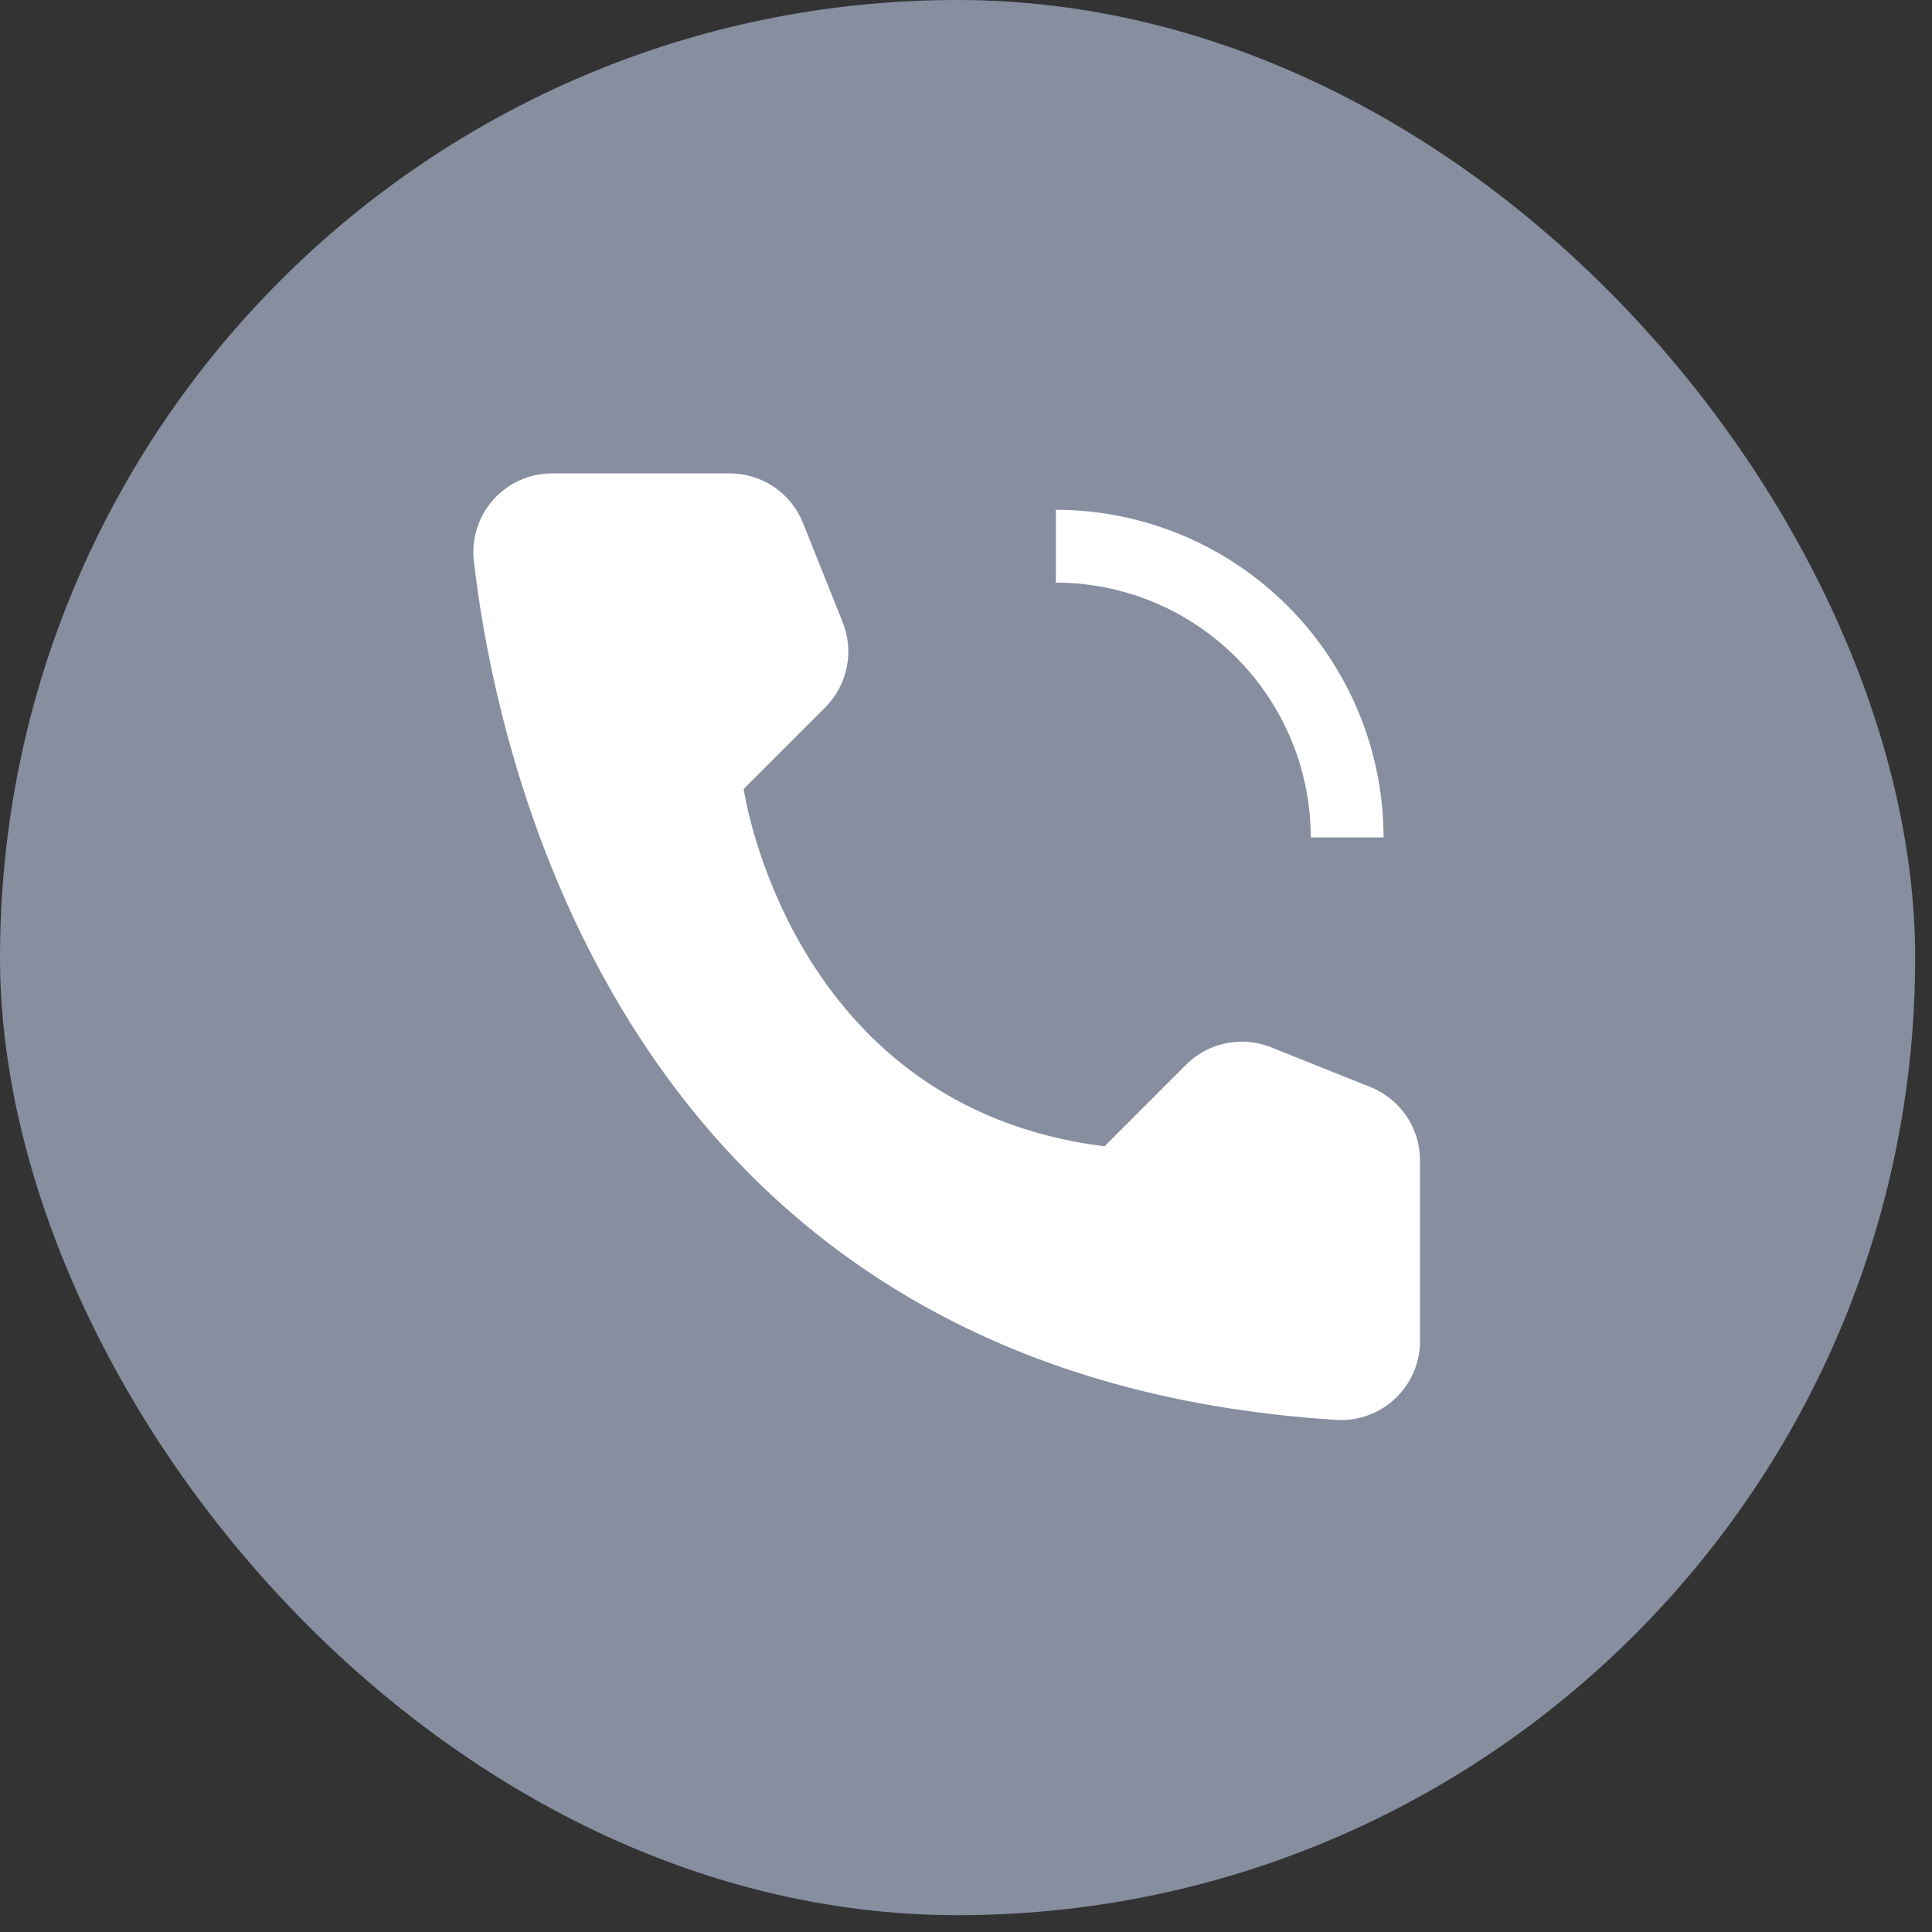 <?xml version="1.0" encoding="UTF-8"?> <svg xmlns="http://www.w3.org/2000/svg" width="50" height="50" viewBox="0 0 50 50" fill="none"><rect x="0" y="0" width="50" height="50" fill="#333333" stroke="none"/><rect width="49.565" height="49.565" rx="24.783" fill="#868EA0"></rect><path d="M32.038 21.674H30.153C30.152 20.924 29.854 20.205 29.324 19.675C28.794 19.145 28.076 18.847 27.326 18.847V16.962C28.575 16.963 29.773 17.46 30.656 18.344C31.54 19.227 32.036 20.424 32.038 21.674Z" fill="#868EA0"></path><path d="M35.807 21.674H33.923C33.921 19.925 33.225 18.248 31.989 17.012C30.752 15.775 29.075 15.079 27.326 15.078V13.193C29.575 13.195 31.731 14.09 33.321 15.68C34.911 17.27 35.805 19.425 35.807 21.674ZM28.583 29.667L30.693 27.556C30.976 27.273 31.335 27.08 31.727 26.999C32.118 26.919 32.525 26.955 32.896 27.104L35.466 28.133C35.845 28.284 36.17 28.546 36.399 28.884C36.628 29.222 36.75 29.62 36.75 30.029V34.703C36.751 34.981 36.694 35.256 36.585 35.512C36.476 35.767 36.315 35.998 36.114 36.189C35.913 36.38 35.674 36.529 35.413 36.625C35.153 36.721 34.875 36.762 34.597 36.747C16.578 35.626 12.939 20.364 12.263 14.52C12.23 14.234 12.259 13.944 12.346 13.67C12.433 13.396 12.577 13.144 12.769 12.93C12.961 12.715 13.195 12.544 13.458 12.427C13.721 12.31 14.005 12.25 14.293 12.251H18.885C19.293 12.251 19.692 12.373 20.03 12.601C20.368 12.83 20.629 13.155 20.781 13.534L21.809 16.105C21.957 16.476 21.994 16.882 21.913 17.274C21.833 17.665 21.639 18.024 21.357 18.307L19.246 20.418C19.246 20.418 20.416 28.646 28.583 29.667Z" fill="white"></path></svg> 